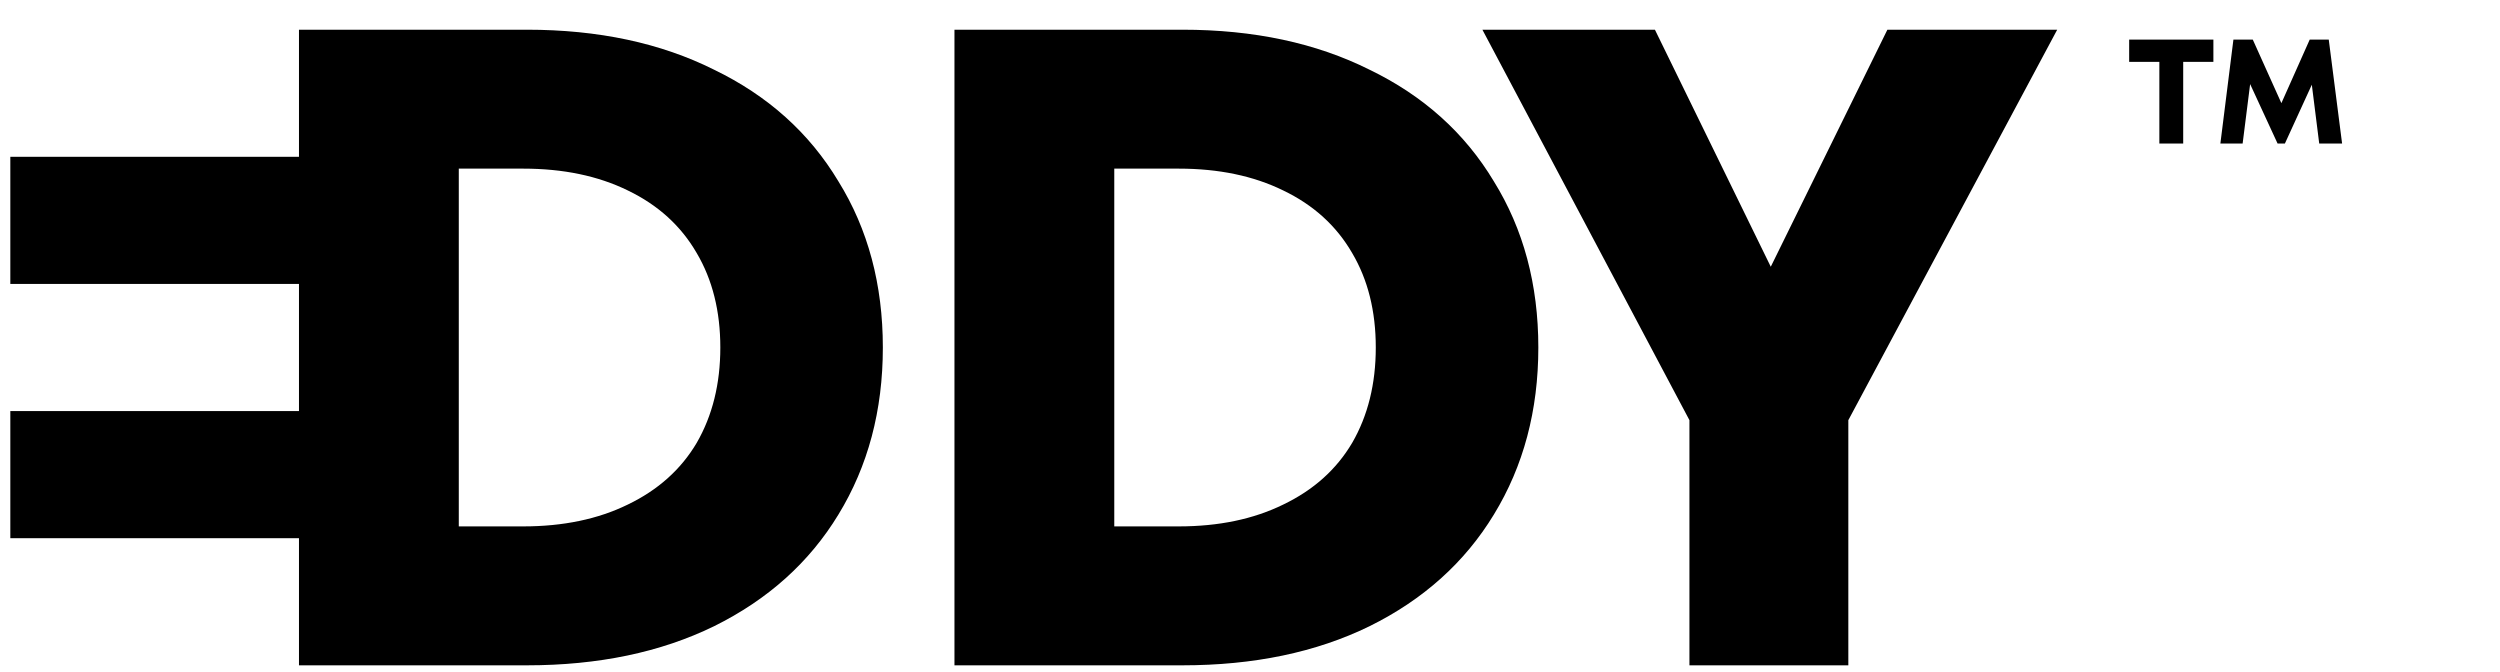 <svg width="93" height="25" viewBox="0 0 93 25" fill="none" xmlns="http://www.w3.org/2000/svg">
<path d="M19.601 1.105C22.258 1.105 24.578 1.6 26.56 2.591C28.564 3.559 30.107 4.944 31.188 6.745C32.291 8.524 32.842 10.585 32.842 12.927C32.842 15.269 32.291 17.341 31.188 19.143C30.107 20.922 28.564 22.306 26.56 23.297C24.578 24.265 22.258 24.75 19.601 24.75H11.122V20.021H0.384V15.292H11.122V10.563H0.384V5.834H11.122V1.105H19.601ZM17.067 19.582H19.466C20.952 19.582 22.247 19.311 23.351 18.771C24.476 18.23 25.332 17.465 25.918 16.474C26.503 15.46 26.796 14.278 26.796 12.927C26.796 11.576 26.503 10.405 25.918 9.414C25.332 8.401 24.477 7.624 23.351 7.083C22.247 6.543 20.952 6.273 19.466 6.273H17.067V19.582Z" fill="black"/>
<path d="M35.506 1.105H43.984C46.642 1.105 48.961 1.6 50.943 2.591C52.947 3.559 54.49 4.944 55.571 6.746C56.674 8.525 57.226 10.585 57.226 12.927C57.226 15.269 56.674 17.341 55.571 19.143C54.49 20.922 52.947 22.307 50.943 23.297C48.961 24.266 46.642 24.75 43.984 24.75H35.506V1.105ZM43.849 19.582C45.336 19.582 46.63 19.312 47.734 18.771C48.86 18.231 49.716 17.465 50.301 16.474C50.887 15.461 51.179 14.278 51.179 12.927C51.179 11.576 50.887 10.405 50.301 9.414C49.716 8.401 48.86 7.624 47.734 7.084C46.63 6.543 45.336 6.273 43.849 6.273H41.451V19.582H43.849Z" fill="black"/>
<path d="M62.847 15.63L55.145 1.105H61.563L66.664 11.542H65.076L70.211 1.105H76.528L68.758 15.63V24.75H62.847V15.63Z" fill="black"/>
<path d="M80.328 1.876H81.215V5.34H80.328V1.876ZM79.205 1.474H82.338V2.302H79.205V1.474ZM83.083 1.474H83.804L85.081 4.312H84.656L85.921 1.474H86.63L87.126 5.34H86.275L85.921 2.526L86.275 2.55L84.998 5.34H84.726L83.438 2.55L83.781 2.526L83.426 5.34H82.598L83.083 1.474Z" fill="black"/>
</svg>
